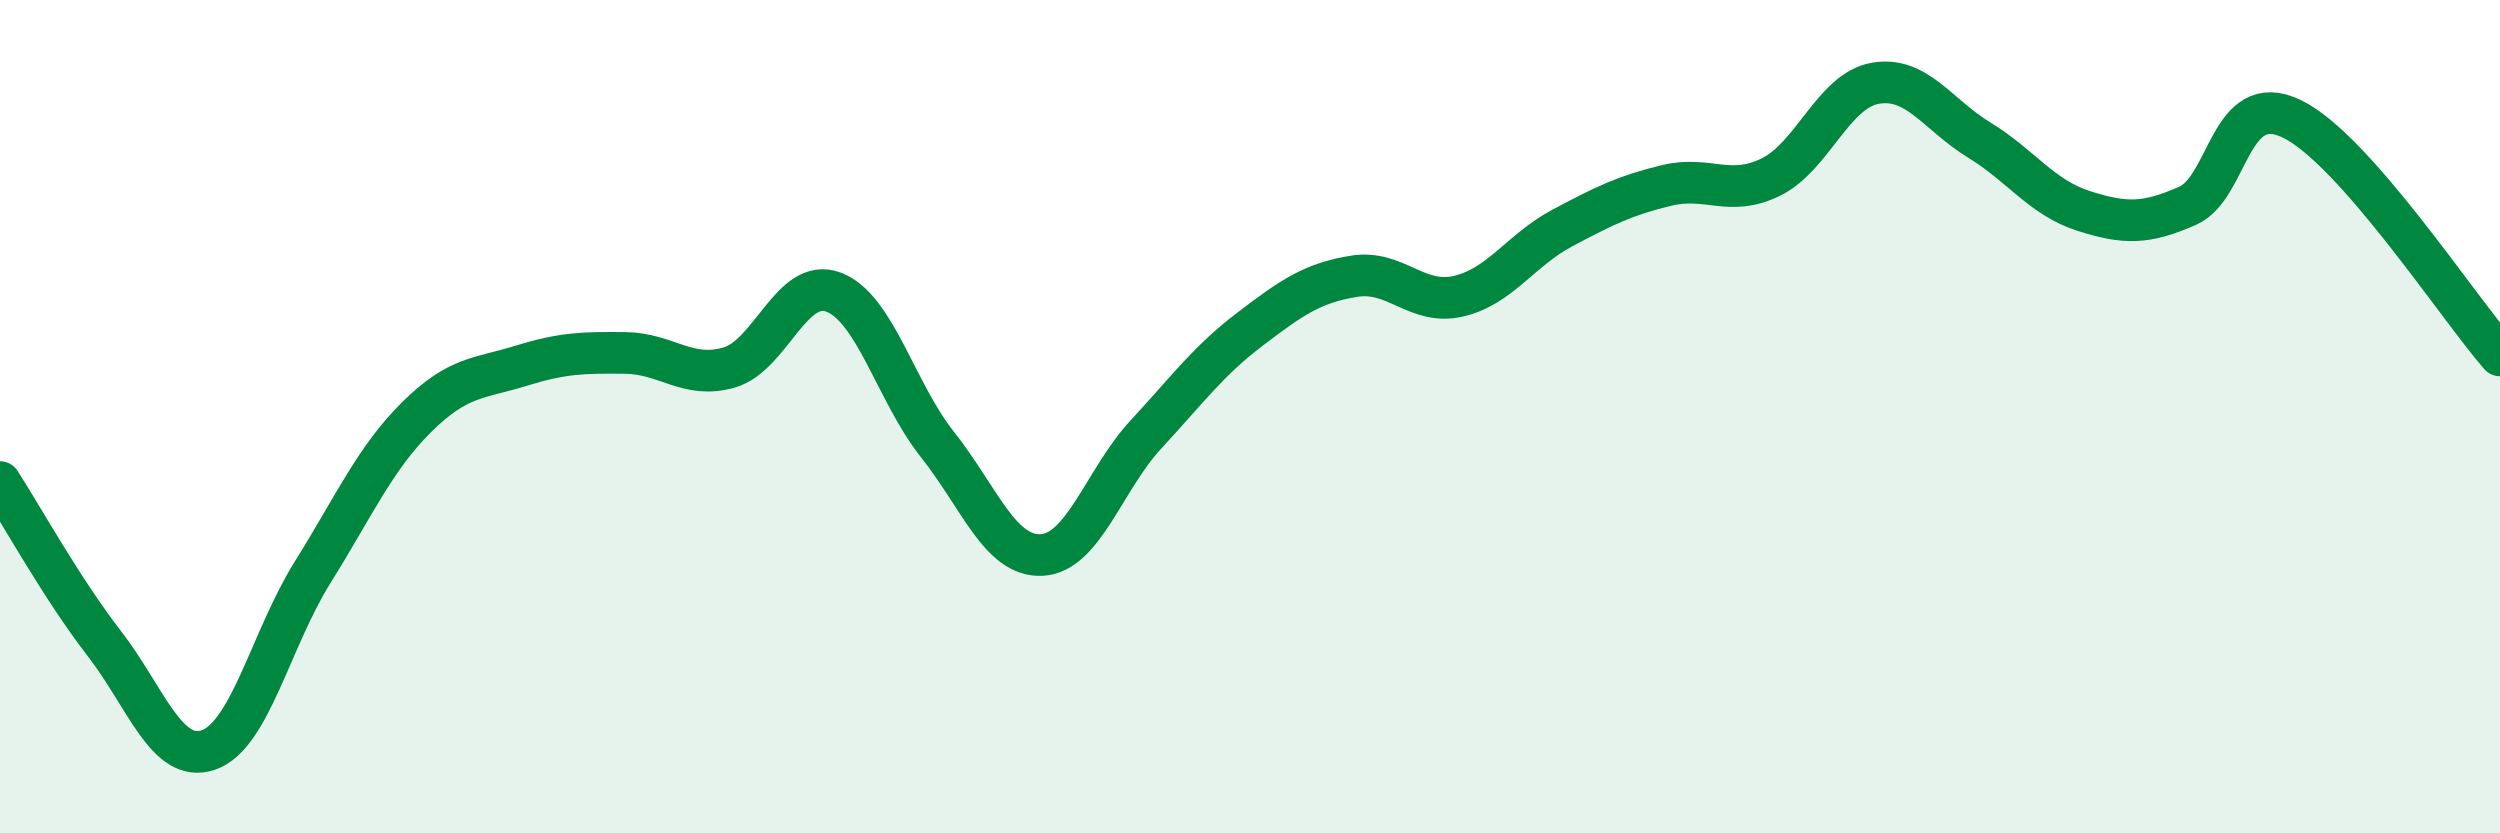 
    <svg width="60" height="20" viewBox="0 0 60 20" xmlns="http://www.w3.org/2000/svg">
      <path
        d="M 0,11.57 C 0.5,12.34 1.5,14.15 2.5,15.44 C 3.5,16.73 4,18.34 5,18 C 6,17.66 6.5,15.34 7.5,13.74 C 8.5,12.14 9,11 10,10.01 C 11,9.02 11.5,9.09 12.5,8.78 C 13.5,8.47 14,8.46 15,8.47 C 16,8.48 16.5,9.11 17.5,8.82 C 18.5,8.53 19,6.64 20,7.01 C 21,7.38 21.5,9.41 22.5,10.67 C 23.5,11.93 24,13.37 25,13.32 C 26,13.27 26.5,11.51 27.5,10.43 C 28.5,9.35 29,8.66 30,7.9 C 31,7.14 31.5,6.79 32.5,6.63 C 33.5,6.47 34,7.34 35,7.11 C 36,6.88 36.5,6 37.5,5.47 C 38.5,4.94 39,4.69 40,4.45 C 41,4.21 41.5,4.74 42.5,4.25 C 43.5,3.76 44,2.18 45,2 C 46,1.82 46.5,2.75 47.5,3.36 C 48.5,3.97 49,4.74 50,5.06 C 51,5.38 51.5,5.38 52.5,4.94 C 53.5,4.5 53.5,2.13 55,2.85 C 56.5,3.57 59,7.39 60,8.53L60 20L0 20Z"
        fill="#008740"
        opacity="0.1"
        stroke-linecap="round"
        stroke-linejoin="round"
      />
      <path
        d="M 0,11.57 C 0.5,12.34 1.5,14.15 2.5,15.44 C 3.5,16.73 4,18.34 5,18 C 6,17.66 6.5,15.34 7.5,13.74 C 8.5,12.14 9,11 10,10.01 C 11,9.02 11.5,9.09 12.5,8.78 C 13.5,8.47 14,8.46 15,8.47 C 16,8.48 16.5,9.11 17.5,8.82 C 18.5,8.53 19,6.64 20,7.01 C 21,7.38 21.5,9.41 22.5,10.67 C 23.5,11.93 24,13.37 25,13.32 C 26,13.27 26.5,11.51 27.5,10.43 C 28.5,9.35 29,8.66 30,7.9 C 31,7.14 31.5,6.79 32.5,6.63 C 33.5,6.47 34,7.34 35,7.11 C 36,6.88 36.5,6 37.5,5.47 C 38.5,4.94 39,4.69 40,4.45 C 41,4.21 41.5,4.74 42.5,4.25 C 43.5,3.76 44,2.18 45,2 C 46,1.82 46.5,2.75 47.5,3.36 C 48.5,3.97 49,4.74 50,5.06 C 51,5.38 51.5,5.38 52.5,4.94 C 53.5,4.5 53.5,2.13 55,2.85 C 56.5,3.57 59,7.39 60,8.53"
        stroke="#008740"
        stroke-width="1"
        fill="none"
        stroke-linecap="round"
        stroke-linejoin="round"
      />
    </svg>
  